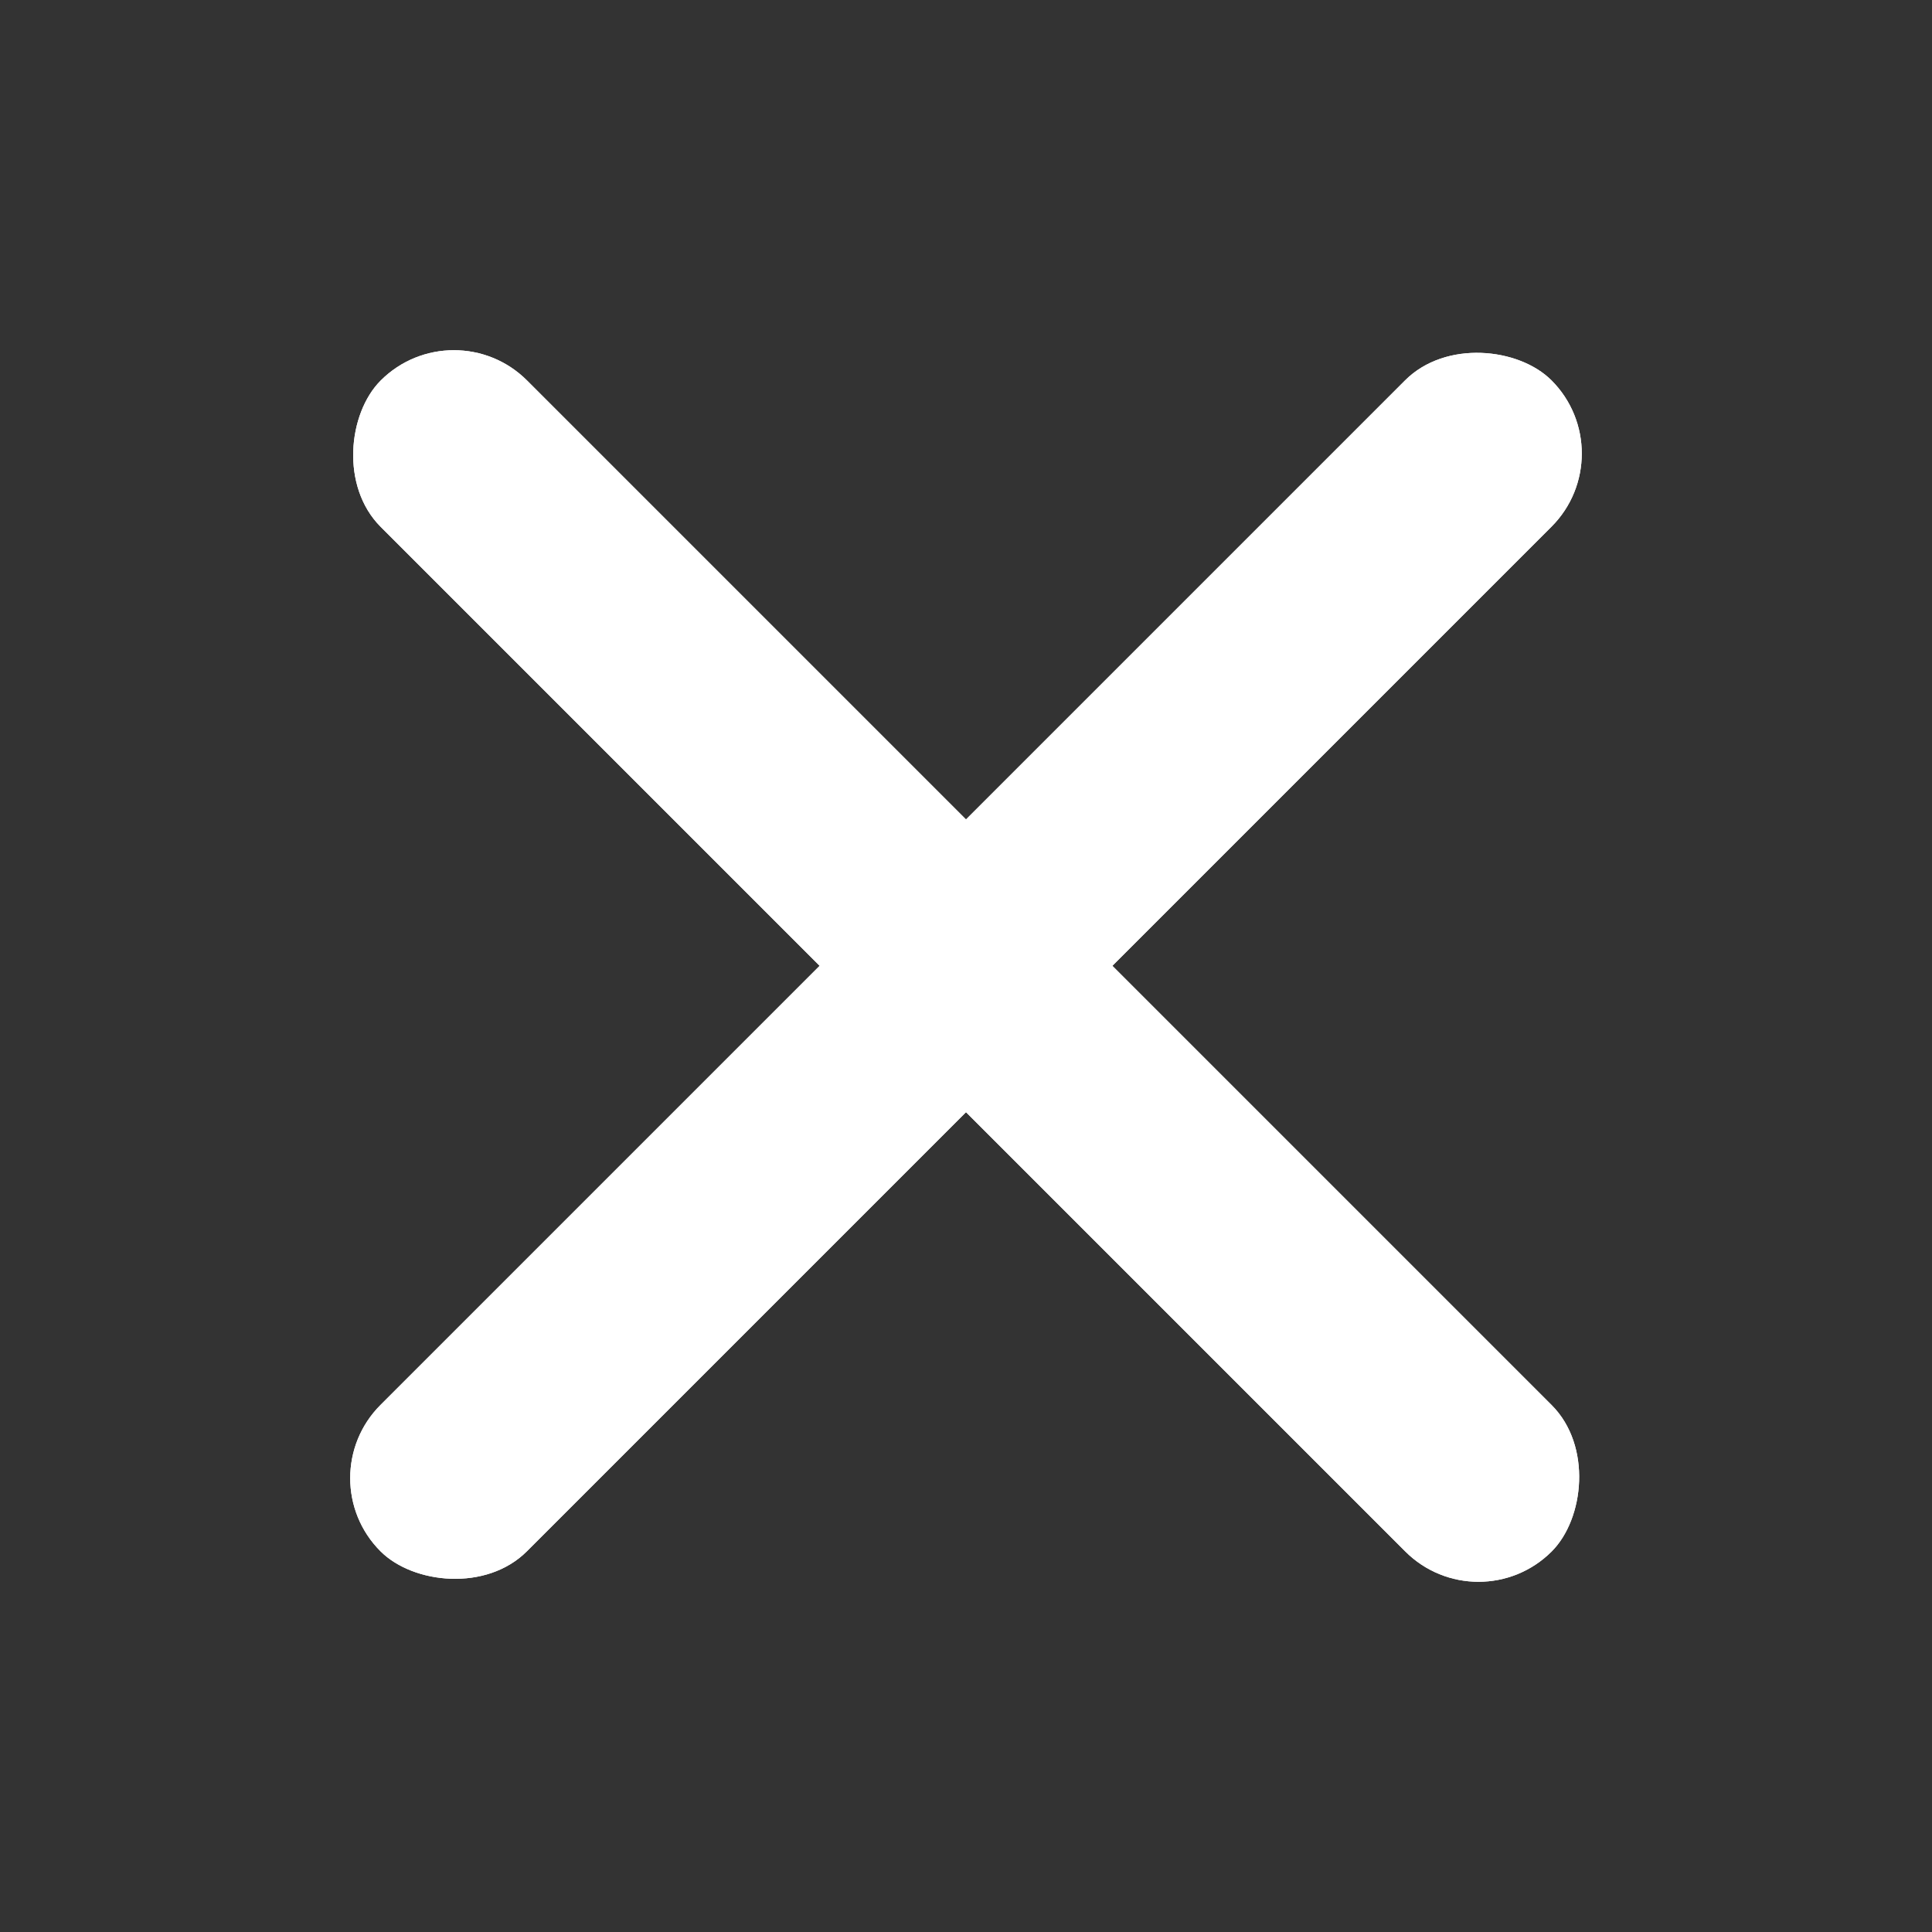 <svg width="14" height="14" viewBox="0 0 14 14" fill="none" xmlns="http://www.w3.org/2000/svg">
<rect x="0" y="0" width="14" height="14" fill="#333333" stroke="none"/>
<g clip-path="url(#clip0_3088_60385)">
<rect x="2.227" y="10.711" width="12" height="1.5" rx="0.75" transform="rotate(-45 2.227 10.711)" fill="white"/>
<rect x="3.289" y="2.227" width="12" height="1.5" rx="0.75" transform="rotate(45 3.289 2.227)" fill="white"/>
<rect x="2.227" y="10.711" width="12" height="1.5" rx="0.75" transform="rotate(-45 2.227 10.711)" fill="white"/>
<rect x="3.289" y="2.227" width="12" height="1.5" rx="0.75" transform="rotate(45 3.289 2.227)" fill="white"/>
</g>
<defs>
<clipPath id="clip0_3088_60385">
<rect width="14" height="14" fill="white"/>
</clipPath>
</defs>
</svg>
